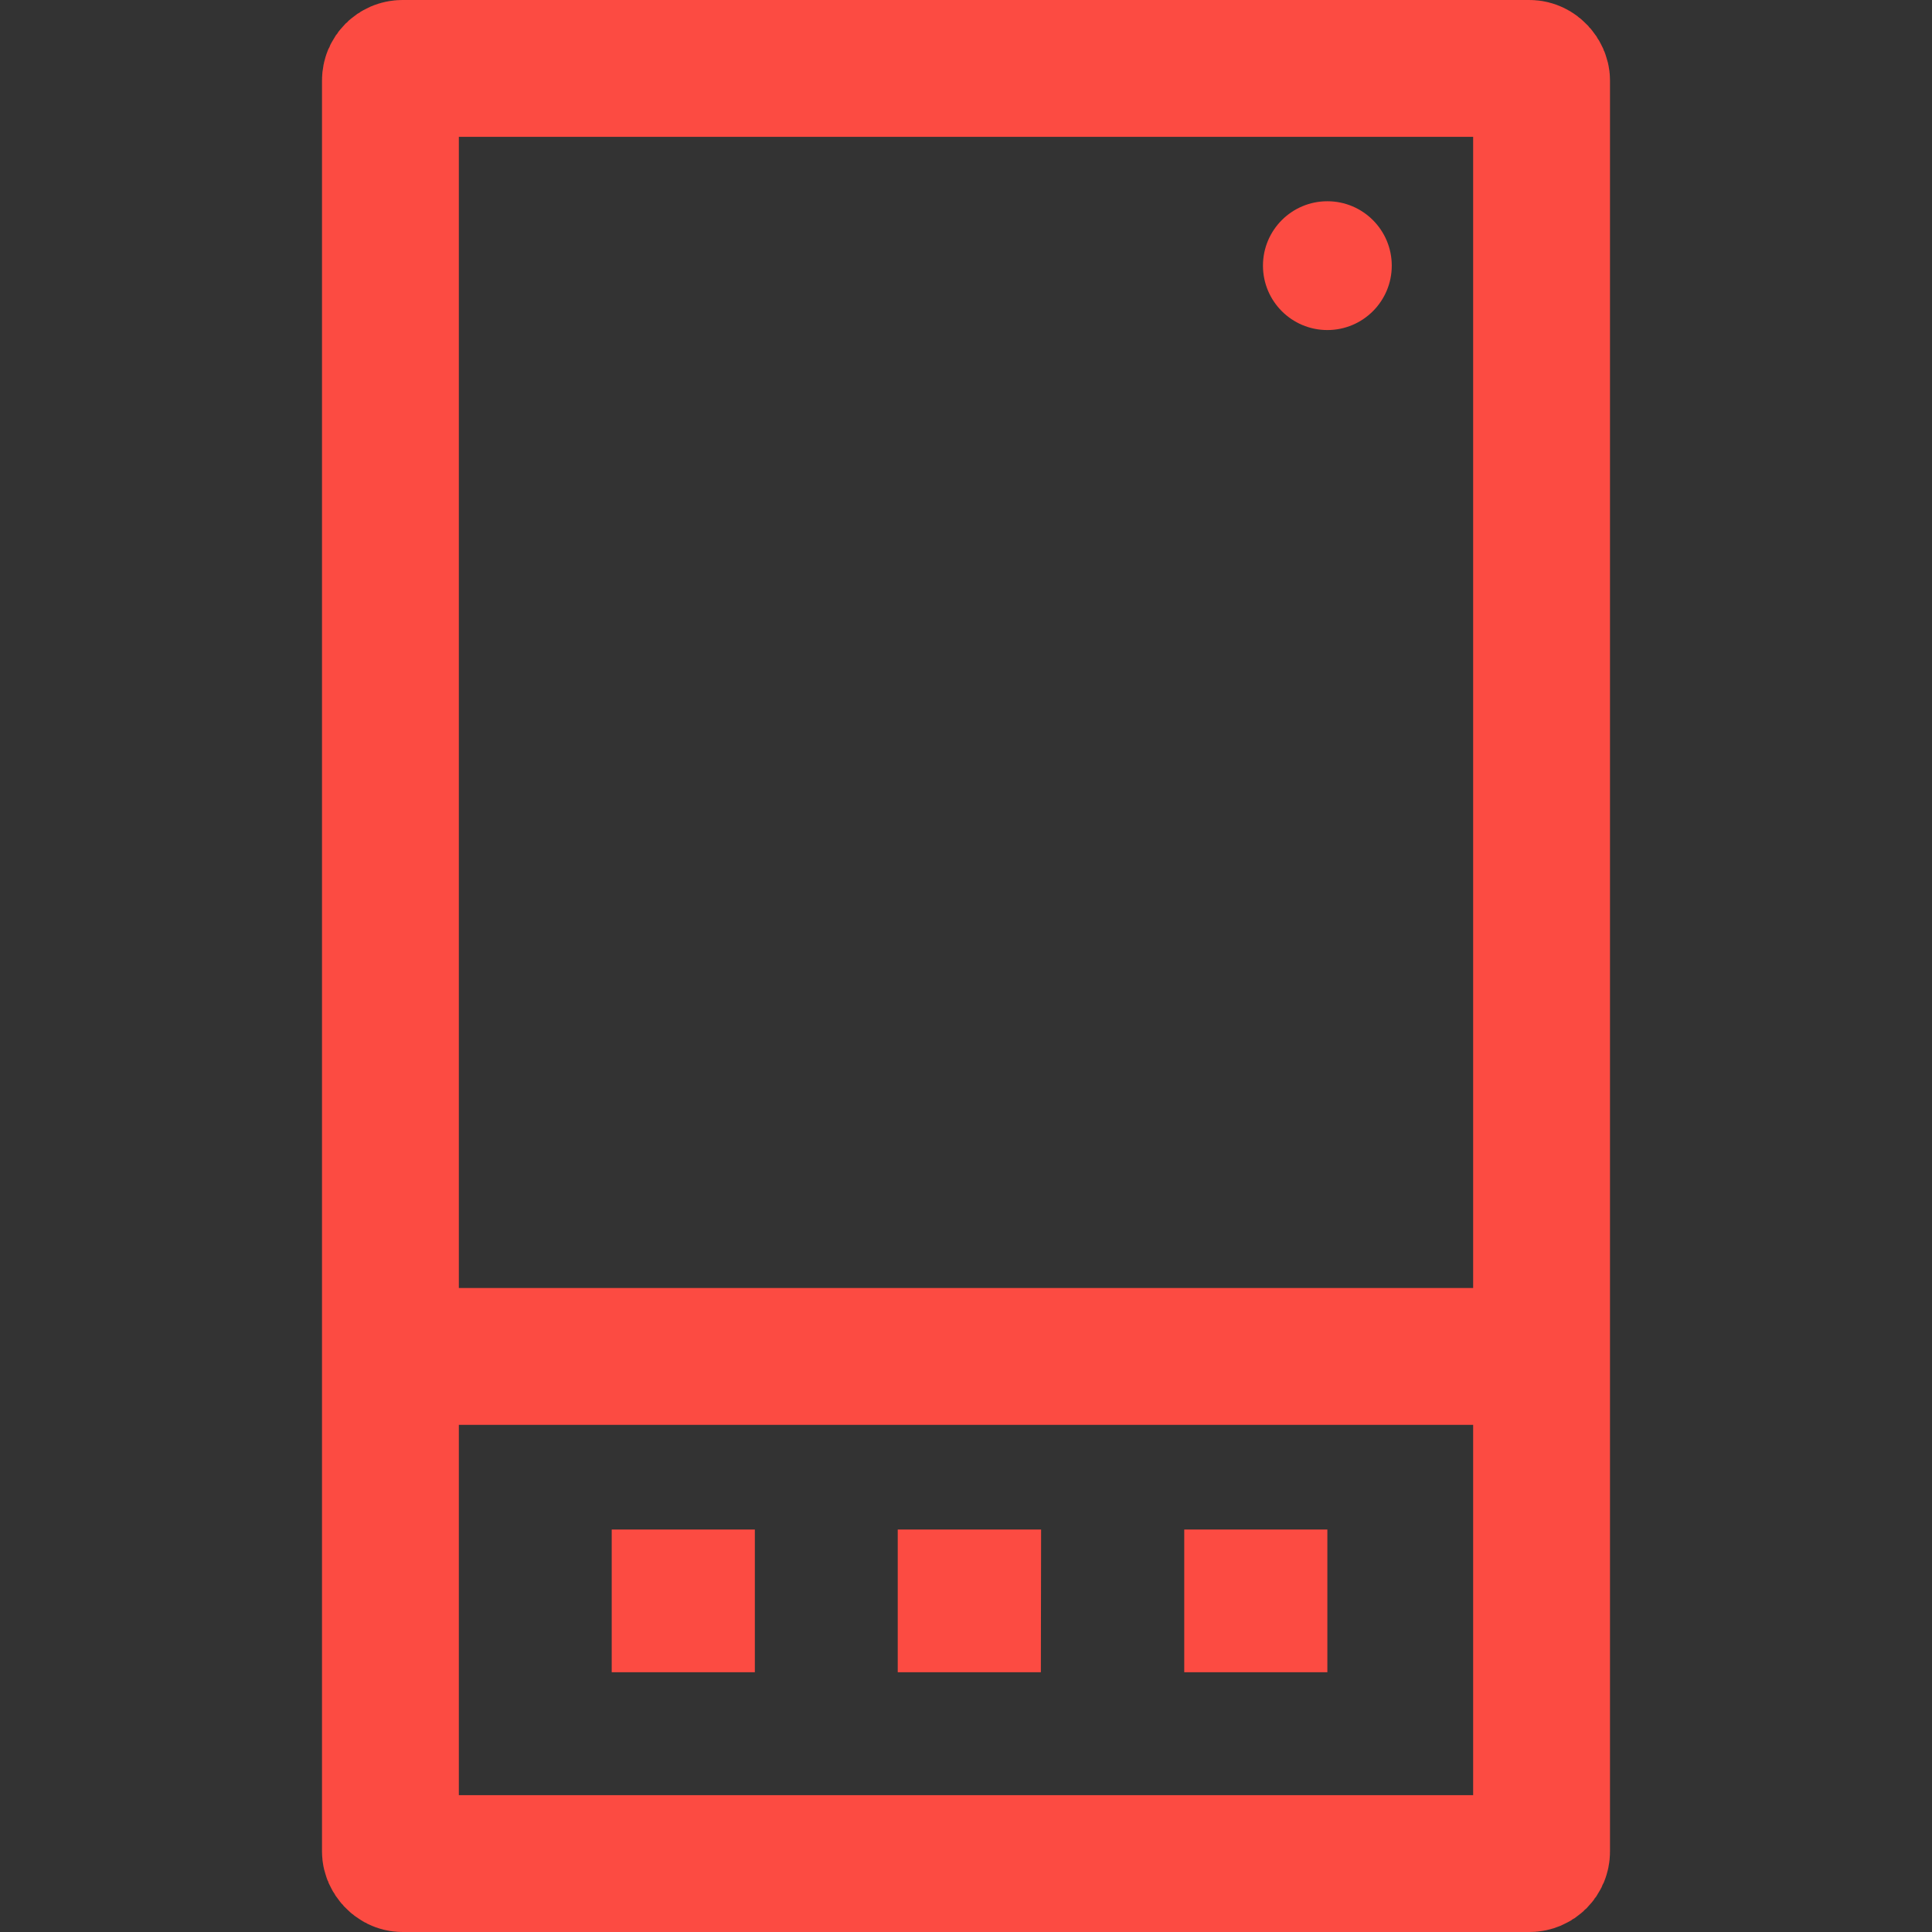 <svg xmlns="http://www.w3.org/2000/svg" width="24" height="24" viewBox="0 0 24 24">
  <rect x="0" y="0" width="24" height="24" fill="#333333" stroke="none"/>
  <g id="组_26169" data-name="组 26169" transform="translate(2450 -827)">
    <rect id="矩形_1550" data-name="矩形 1550" width="24" height="24" transform="translate(-2450 827)" fill="#fff" opacity="0"/>
    <g id="组_26165" data-name="组 26165" transform="translate(3759 1337)">
      <g id="矩形_3249" data-name="矩形 3249" transform="translate(-6205 -510)" fill="none" stroke="#fc4b42" stroke-width="1.7">
        <rect width="16" height="24" rx="1" stroke="none"/>
        <rect x="0.85" y="0.85" width="14.3" height="22.3" rx="0.15" fill="none"/>
      </g>
      <g id="路径_13786" data-name="路径 13786" transform="translate(-6204 -494)" fill="#fff">
        <path d="M 13.5 1.2 L 0.5 1.2 L 0.5 0.5 L 13.5 0.5 L 13.5 1.2 Z" stroke="none"/>
        <path d="M 0 0 L 14 0 L 14 1.7 L 0 1.7 L 0 0 Z" stroke="none" fill="#fc4b42"/>
      </g>
      <path id="路径_13787" data-name="路径 13787" d="M207.837,76.569h-1.778v1.773h1.778Zm-3.556,0H202.5v1.773h1.778Zm-3.556,0h-1.778v1.773h1.778Z" transform="translate(-6400.348 -567.569)" fill="#fc4b42"/>
      <g id="路径_13788" data-name="路径 13788" transform="translate(-6193.311 -507.5)" fill="#fff">
        <path d="M 0.8 1 C 0.69 1 0.6 0.91 0.6 0.8 C 0.6 0.69 0.69 0.6 0.8 0.6 C 0.91 0.6 1 0.69 1 0.8 C 1 0.91 0.91 1 0.8 1 Z" stroke="none"/>
        <path d="M 0.8 0 C 1.242 0 1.6 0.358 1.6 0.8 C 1.6 1.242 1.242 1.6 0.8 1.6 C 0.358 1.6 0 1.242 0 0.8 C 0 0.358 0.358 0 0.8 0 Z" stroke="none" fill="#fc4b42"/>
      </g>
    </g>
  </g>
</svg>
